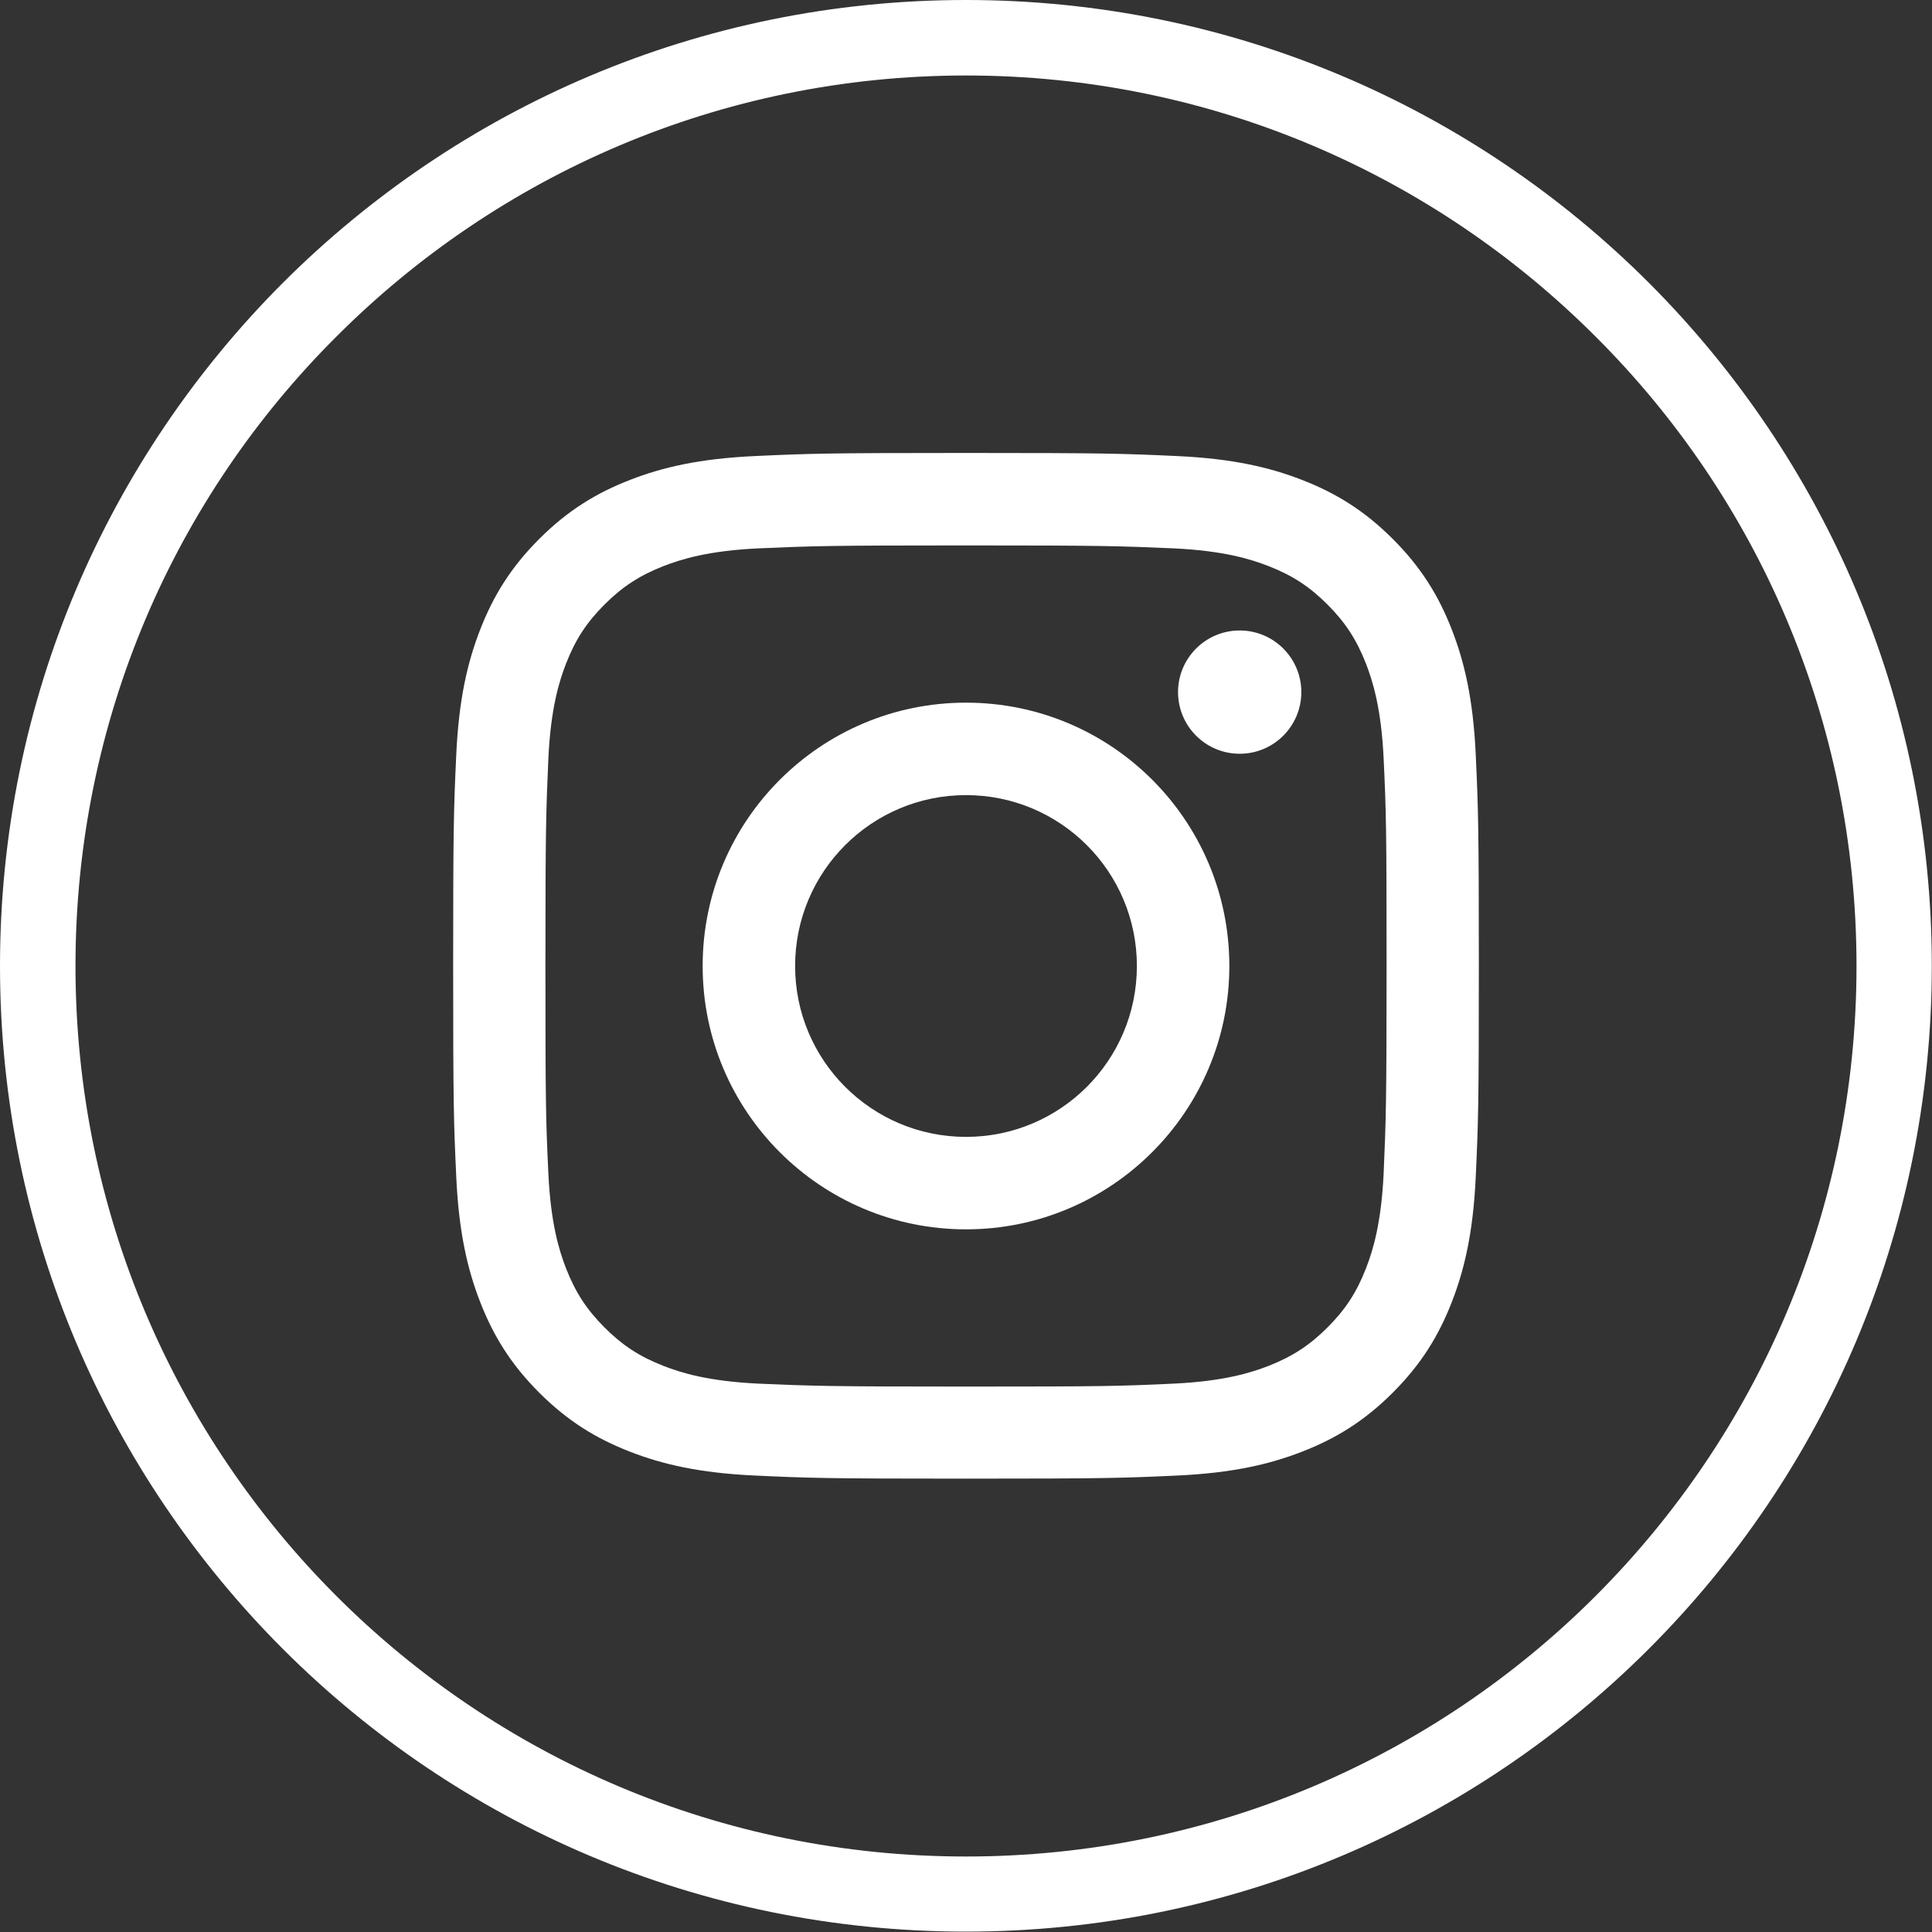 <?xml version="1.0" encoding="utf-8"?>
<!-- Generator: Adobe Illustrator 24.0.2, SVG Export Plug-In . SVG Version: 6.00 Build 0)  -->
<svg version="1.1" id="Livello_1" xmlns="http://www.w3.org/2000/svg" xmlns:xlink="http://www.w3.org/1999/xlink" x="0px" y="0px"
	 viewBox="0 0 99.04 99.04" style="enable-background:new 0 0 99.04 99.04;" xml:space="preserve">
<rect x="0" y="0" width="99.04" height="99.04" fill="#333333" stroke="none"/>
<style type="text/css">
	.st0{fill:#FFFFFF;}
</style>
<g>
	<path class="st0" d="M49.52,0C63.2,0,75.57,5.54,84.53,14.5c8.96,8.97,14.5,21.33,14.5,35.01c0,13.68-5.54,26.05-14.5,35.01
		c-8.97,8.97-21.33,14.5-35.01,14.5S23.47,93.5,14.5,84.53C5.54,75.56,0,63.2,0,49.52C0,35.84,5.54,23.47,14.5,14.5
		C23.47,5.54,35.83,0,49.52,0L49.52,0z M81.79,17.25C73.54,8.99,62.13,3.87,49.52,3.87S25.5,8.99,17.25,17.25
		C8.97,25.5,3.87,36.91,3.87,49.52c0,12.61,5.1,24.02,13.38,32.3c8.25,8.25,19.66,13.35,32.27,13.35s24.02-5.1,32.27-13.35
		c8.28-8.28,13.38-19.69,13.38-32.3C95.17,36.91,90.07,25.5,81.79,17.25L81.79,17.25z"/>
</g>
<g>
	<path class="st0" d="M49.52,27.96c7.02,0,7.85,0.03,10.63,0.15c2.56,0.12,3.96,0.55,4.88,0.91c1.23,0.48,2.1,1.05,3.02,1.97
		c0.92,0.92,1.49,1.8,1.97,3.02c0.36,0.93,0.79,2.32,0.91,4.88c0.13,2.77,0.15,3.6,0.15,10.63s-0.03,7.85-0.15,10.63
		c-0.12,2.56-0.55,3.96-0.91,4.88c-0.48,1.23-1.05,2.1-1.97,3.02c-0.92,0.92-1.8,1.49-3.02,1.97c-0.93,0.36-2.32,0.79-4.88,0.91
		c-2.77,0.13-3.6,0.15-10.63,0.15c-7.02,0-7.85-0.03-10.63-0.15c-2.56-0.12-3.96-0.55-4.88-0.91c-1.23-0.48-2.1-1.05-3.02-1.97
		c-0.92-0.92-1.49-1.8-1.97-3.02c-0.36-0.93-0.79-2.32-0.91-4.88c-0.13-2.77-0.15-3.6-0.15-10.63s0.03-7.85,0.15-10.63
		c0.12-2.56,0.55-3.96,0.91-4.88c0.48-1.23,1.05-2.1,1.97-3.02c0.92-0.92,1.8-1.49,3.02-1.97c0.93-0.36,2.32-0.79,4.88-0.91
		C41.67,27.99,42.5,27.96,49.52,27.96 M49.52,23.22c-7.14,0-8.04,0.03-10.84,0.16c-2.8,0.13-4.71,0.57-6.38,1.22
		c-1.73,0.67-3.2,1.57-4.66,3.03c-1.46,1.46-2.36,2.93-3.03,4.66c-0.65,1.67-1.09,3.58-1.22,6.38c-0.13,2.8-0.16,3.7-0.16,10.84
		c0,7.14,0.03,8.04,0.16,10.84c0.13,2.8,0.57,4.71,1.22,6.38c0.67,1.73,1.57,3.2,3.03,4.66c1.46,1.46,2.93,2.36,4.66,3.03
		c1.67,0.65,3.58,1.09,6.38,1.22c2.8,0.13,3.7,0.16,10.84,0.16c7.14,0,8.04-0.03,10.84-0.16c2.8-0.13,4.71-0.57,6.38-1.22
		c1.73-0.67,3.2-1.57,4.66-3.03c1.46-1.46,2.36-2.93,3.03-4.66c0.65-1.67,1.09-3.58,1.22-6.38c0.13-2.8,0.16-3.7,0.16-10.84
		s-0.03-8.04-0.16-10.84c-0.13-2.8-0.57-4.71-1.22-6.38c-0.67-1.73-1.57-3.2-3.03-4.66c-1.46-1.46-2.93-2.36-4.66-3.03
		c-1.67-0.65-3.58-1.09-6.38-1.22C57.55,23.25,56.66,23.22,49.52,23.22L49.52,23.22z"/>
	<path class="st0" d="M49.52,36.02c-7.46,0-13.5,6.05-13.5,13.5c0,7.46,6.05,13.5,13.5,13.5s13.5-6.05,13.5-13.5
		C63.02,42.06,56.98,36.02,49.52,36.02z M49.52,58.28c-4.84,0-8.76-3.92-8.76-8.76c0-4.84,3.92-8.76,8.76-8.76
		c4.84,0,8.76,3.92,8.76,8.76C58.28,54.36,54.36,58.28,49.52,58.28z"/>
	<circle class="st0" cx="63.55" cy="35.48" r="3.16"/>
</g>
</svg>
